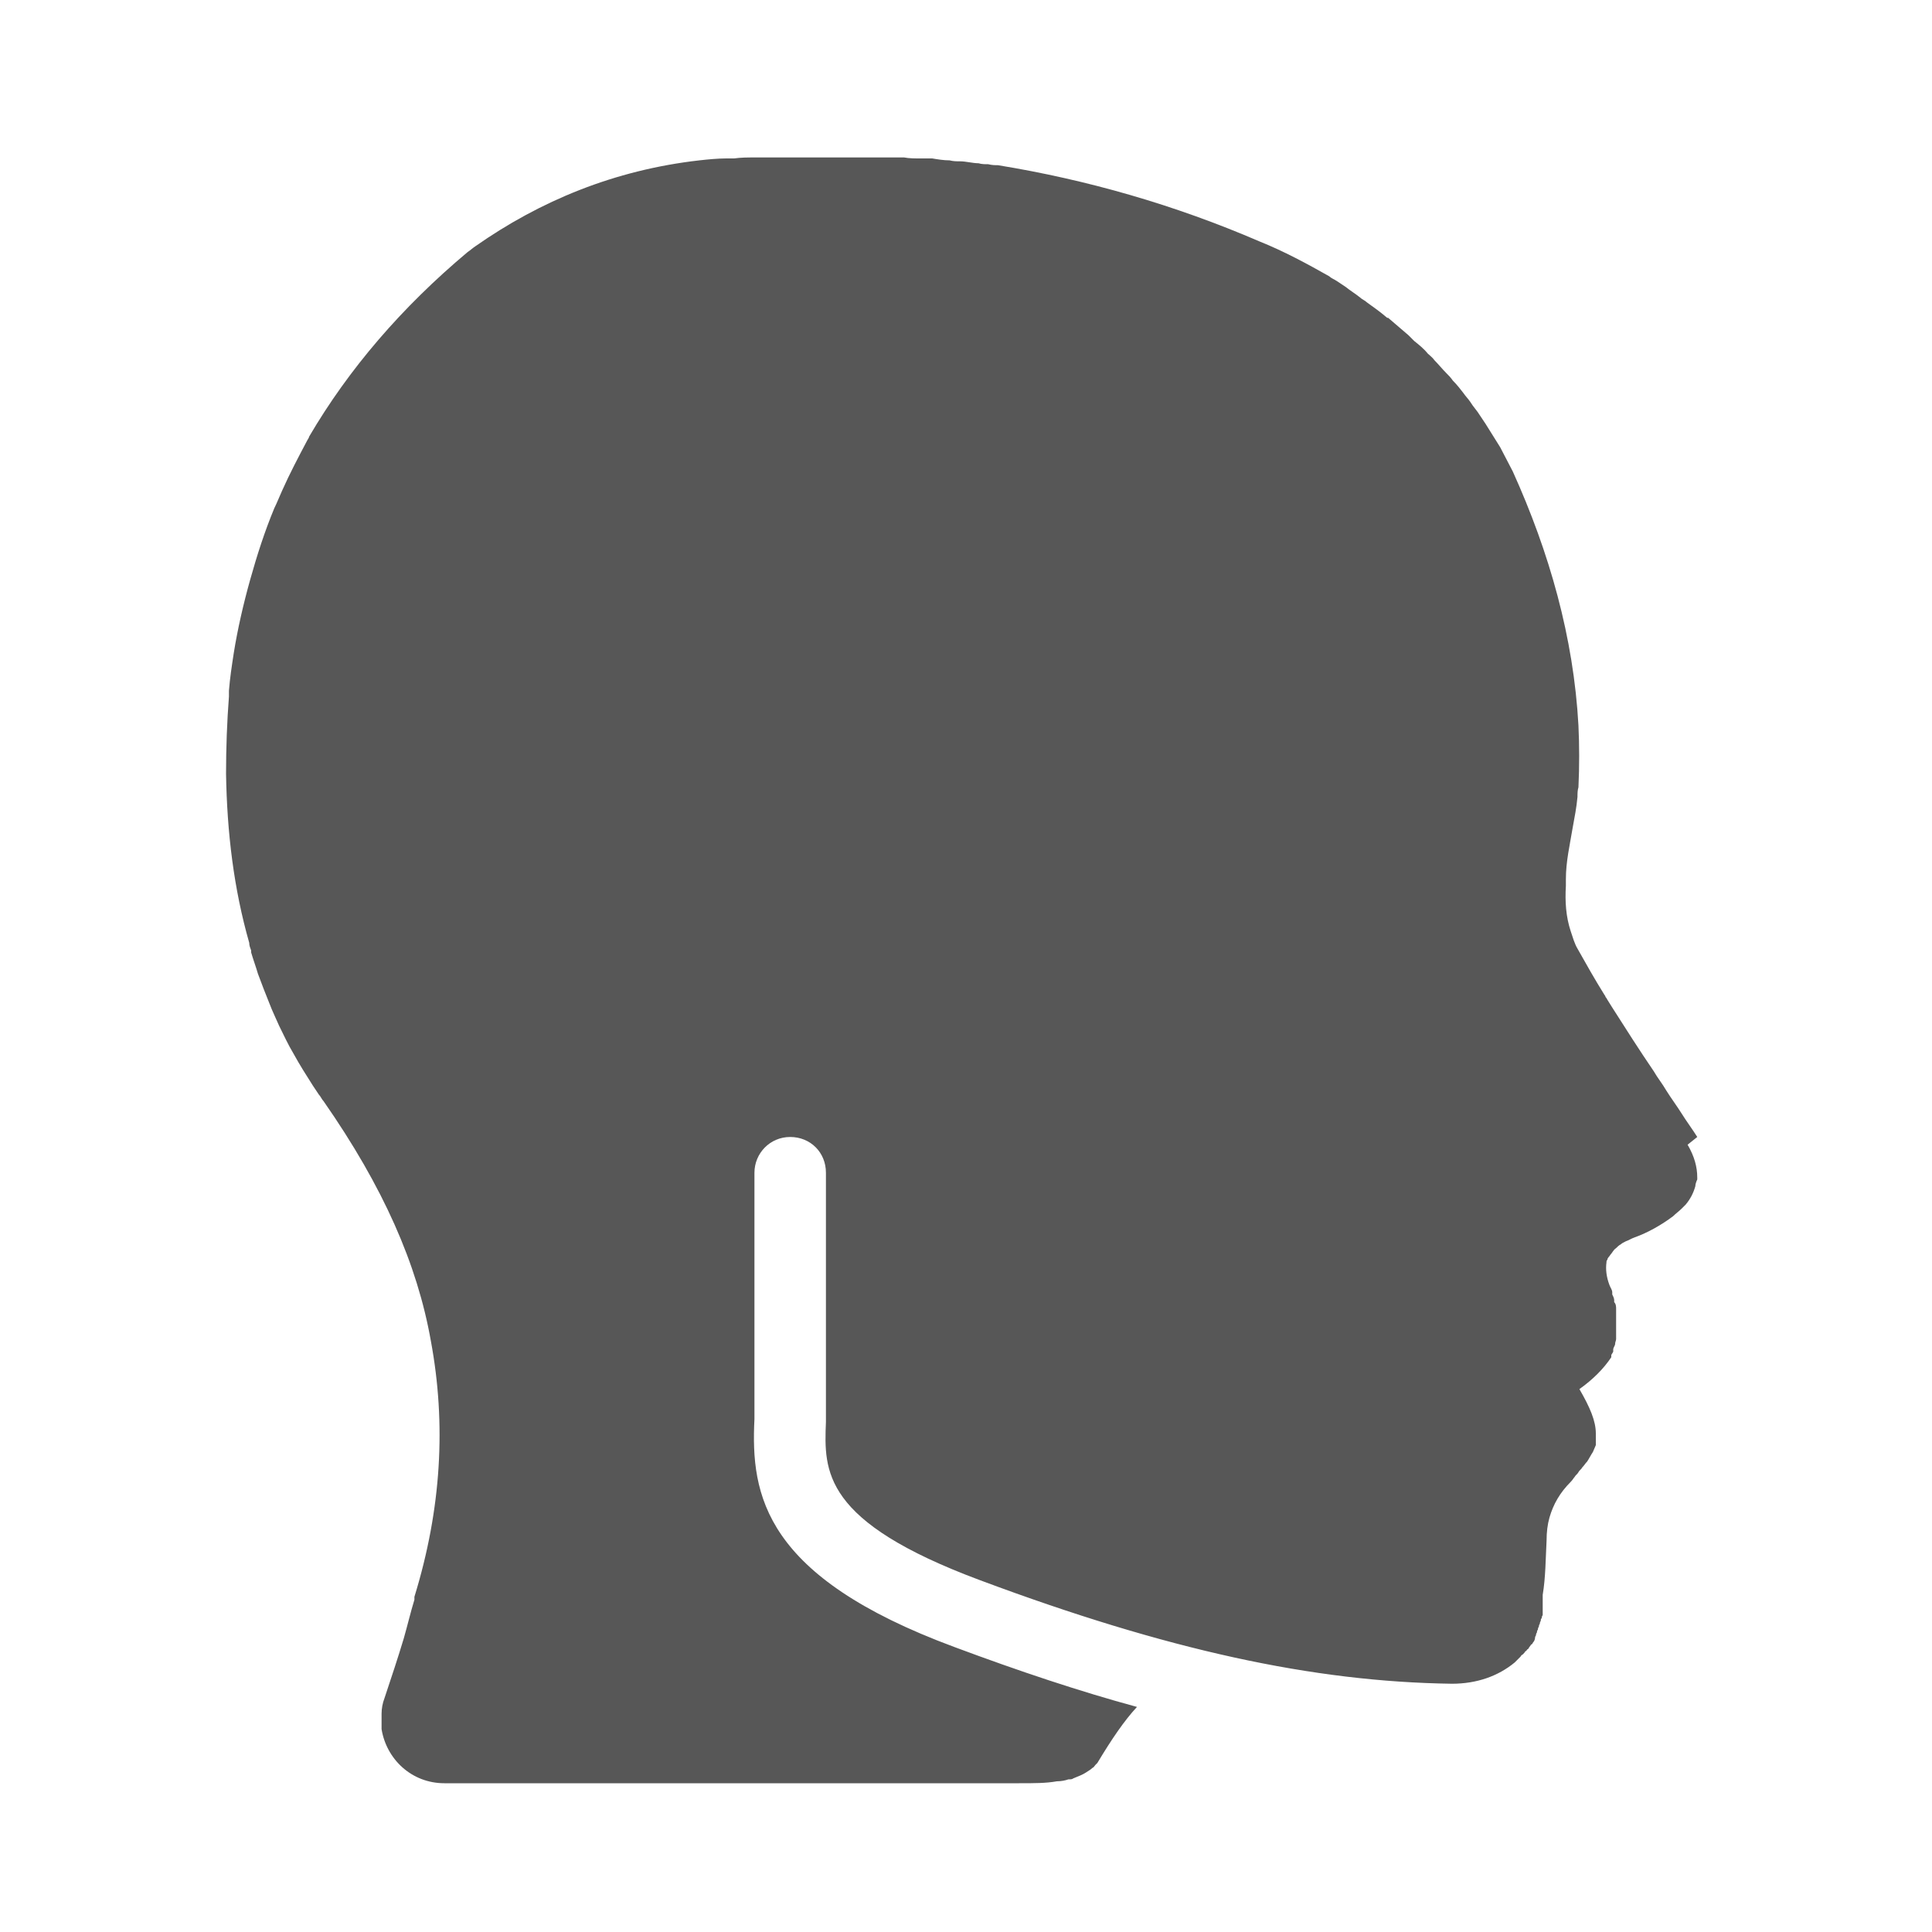 <?xml version="1.0" encoding="UTF-8"?>
<svg xmlns="http://www.w3.org/2000/svg" xmlns:v="https://vecta.io/nano" id="Layer_1" version="1.1" viewBox="0 0 200 200">
  <!-- Generator: Adobe Illustrator 29.0.0, SVG Export Plug-In . SVG Version: 2.1.0 Build 186)  -->
  <defs>
    <style>
      .st0 {
        fill: #575757;
      }
    </style>
  </defs>
  <path class="st0" d="M175.7,117.7c-.5-.8-1.1-1.6-1.6-2.4,0,0,0,0,0,0-.5-.8-1.1-1.6-1.6-2.4-.4-.7-.9-1.3-1.3-2-1.5-2.2-2.9-4.4-4.3-6.6-.2-.3-.3-.5-.5-.8,0,0-.1-.2-.2-.3,0,0,0-.1-.1-.2-1-1.6-1.9-3.2-2.8-4.8-.3-.5-.5-1.2-.7-1.8-.5-1.5-.6-3.1-.5-4.7,0-.2,0-.5,0-.7,0-1.8.4-3.5.7-5.3.2-1.1.4-2.1.5-3.2,0-.3,0-.7.1-1,.1-2.2.1-4.3,0-6.4-.5-9.1-3-17.9-6.8-26.3,0,0,0,0,0,0-.4-.8-.9-1.7-1.3-2.5-.2-.3-.3-.5-.5-.8-.3-.5-.7-1.1-1-1.6-.2-.3-.4-.6-.6-.9-.3-.5-.7-.9-1-1.4-.2-.3-.5-.6-.7-.9-.3-.4-.7-.9-1.1-1.3-.2-.3-.5-.6-.7-.8-.4-.4-.8-.9-1.2-1.3-.2-.3-.5-.5-.7-.7-.4-.5-.9-.9-1.4-1.3-.2-.2-.4-.4-.6-.6-.7-.6-1.4-1.2-2.1-1.8,0,0,0,0-.1,0-.7-.6-1.4-1.1-2.1-1.6-.2-.2-.5-.3-.7-.5-.5-.4-1-.7-1.5-1.1-.3-.2-.6-.4-.9-.6-.3-.2-.6-.3-.8-.5-2.3-1.3-4.7-2.6-7.2-3.6-8.8-3.8-17.9-6.4-27.1-7.9-.3,0-.6,0-1-.1-.3,0-.7,0-1-.1-.6,0-1.3-.2-1.9-.2-.4,0-.7,0-1.1-.1-.6,0-1.2-.1-1.8-.2-.4,0-.8,0-1.2,0-.6,0-1.2,0-1.7-.1-.4,0-.8,0-1.1,0-.6,0-1.2,0-1.8,0-.4,0-.7,0-1.1,0-.7,0-1.3,0-2,0-.3,0-.5,0-.8,0-.9,0-1.9,0-2.8,0-.6,0-1.2,0-1.8,0-.4,0-.8,0-1.2,0-.6,0-1.3,0-1.9,0-.3,0-.7,0-1,0-.7,0-1.4,0-2.1.1-.3,0-.5,0-.8,0-.9,0-1.9.1-2.8.2,0,0,0,0,0,0,0,0,0,0,0,0-8.8,1-16.5,4.2-23.2,8.9-.3.2-.5.4-.8.6-6.8,5.7-12.3,12.1-16.4,19.1,0,.1-.1.2-.2.4-.9,1.7-1.8,3.4-2.6,5.2s-.5,1.2-.8,1.8c-1,2.4-1.8,4.9-2.5,7.4-.7,2.5-1.3,5.1-1.7,7.6-.2,1.3-.4,2.6-.5,3.9,0,.2,0,.4,0,.6-.2,2.6-.3,5.3-.3,8,.1,6.1.8,11.9,2.4,17.5,0,.3.1.5.2.8,0,0,0,.2,0,.2.2.7.5,1.5.7,2.2.4,1.1.8,2.1,1.2,3.1.3.8.7,1.6,1,2.3.5,1,.9,1.9,1.5,2.9.6,1.1,1.3,2.2,2,3.3.2.3.4.6.6.9.2.2.3.5.5.7,0,0,0,0,0,0,6.2,8.9,9.7,16.9,11.1,24.8,1.6,8.6,1.1,17.4-1.7,26.5,0,0,0,.2,0,.3,0,0,0,0,0,0-.4,1.3-.7,2.6-1.1,4-.6,2-1.3,4.1-2,6.2-.2.5-.3,1.1-.3,1.6,0,.5,0,1.1,0,1.6.5,3.1,3.1,5.6,6.5,5.6,1,0,2,0,2.9,0,18.9,0,37.7,0,56.6,0,1.6,0,2.8,0,3.9-.2.5,0,.9-.1,1.2-.2.2,0,.4,0,.5-.1.5-.2,1-.4,1.3-.6.3-.2.5-.3.7-.5.1,0,.2-.2.3-.3,0,0,.1-.1.2-.2,1.5-2.5,2.8-4.4,4.1-5.8-5.9-1.6-12.2-3.7-18.9-6.2-19.7-7.3-21.1-15.7-20.7-23.6,0-.5,0-1.1,0-1.6v-23.9c0-2,1.6-3.7,3.7-3.7s3.7,1.6,3.7,3.7v23.9c0,.6,0,1.2,0,1.9-.2,5.1-.4,10.3,16,16.4,19.3,7.2,34.4,10.5,48.8,10.7,2.6,0,4.8-.8,6.5-2.2,0,0,0,0,0,0,0,0,.1-.1.2-.2,0,0,.1-.1.2-.2,0,0,.1-.1.2-.2,0,0,.1-.2.2-.2,0,0,.1-.1.2-.2,0,0,.1-.2.2-.2,0,0,.1-.2.2-.2,0,0,.1-.2.2-.3,0,0,.1-.2.2-.2,0,0,.1-.2.2-.3,0,0,.1-.2.1-.3,0,0,0-.2.1-.3,0,0,0-.2.1-.3,0,0,0-.2.1-.3,0,0,0-.2.1-.3,0,0,0-.2.1-.3,0,0,0-.2.1-.3,0-.1,0-.2.1-.3,0,0,0-.2.1-.3,0-.1,0-.2,0-.3,0,0,0-.2,0-.3,0-.1,0-.2,0-.3,0-.1,0-.2,0-.3,0-.1,0-.2,0-.3,0-.1,0-.2,0-.3,0-.1,0-.2,0-.3,0,0,0,0,0,0,.3-1.8.3-3.7.4-5.6,0,0,0,0,0,0,0-.9.1-1.7.3-2.4.4-1.4,1.1-2.6,2.2-3.7,0,0,0,0,0,0,.2-.2.3-.4.4-.5.1-.2.3-.3.4-.5.1-.2.3-.3.4-.5.2-.2.3-.4.5-.6.2-.3.4-.7.6-1,.1-.2.2-.5.3-.7,0-.1,0-.3,0-.4,0-.2,0-.5,0-.8,0-1.3-.6-2.7-1.7-4.6,1.4-1,2.5-2.1,3.3-3.3,0,0,0-.1,0-.2,0-.1.2-.3.2-.4,0,0,0-.1,0-.2,0-.2.2-.4.2-.6,0,0,0,0,0,0,0-.2.1-.3.1-.5,0,0,0-.1,0-.2,0-.2,0-.3,0-.5,0,0,0,0,0-.1,0-.2,0-.4,0-.7,0,0,0-.1,0-.2,0-.2,0-.4,0-.5,0,0,0-.1,0-.2,0-.2,0-.4,0-.6,0,0,0,0,0-.1,0-.2,0-.5-.2-.7,0,0,0-.1,0-.2,0-.2-.1-.4-.2-.6,0,0,0-.1,0-.2,0-.3-.2-.5-.3-.8-.3-.8-.4-1.6-.3-2.3,0-.1,0-.2.1-.3,0-.2.2-.3.3-.5.2-.2.3-.5.6-.7,0,0,0,0,0,0,.1-.1.3-.3.5-.4.1-.1.3-.2.5-.3.3-.1.6-.3.9-.4,0,0,0,0,0,0,1.4-.5,2.8-1.3,4-2.2.3-.3.6-.5.9-.8.1-.1.3-.3.4-.4.5-.6.8-1.2,1-1.9,0-.2.1-.5.2-.7,0,0,0-.1,0-.2,0-1.1-.3-2.2-1-3.4Z"></path>
</svg>

